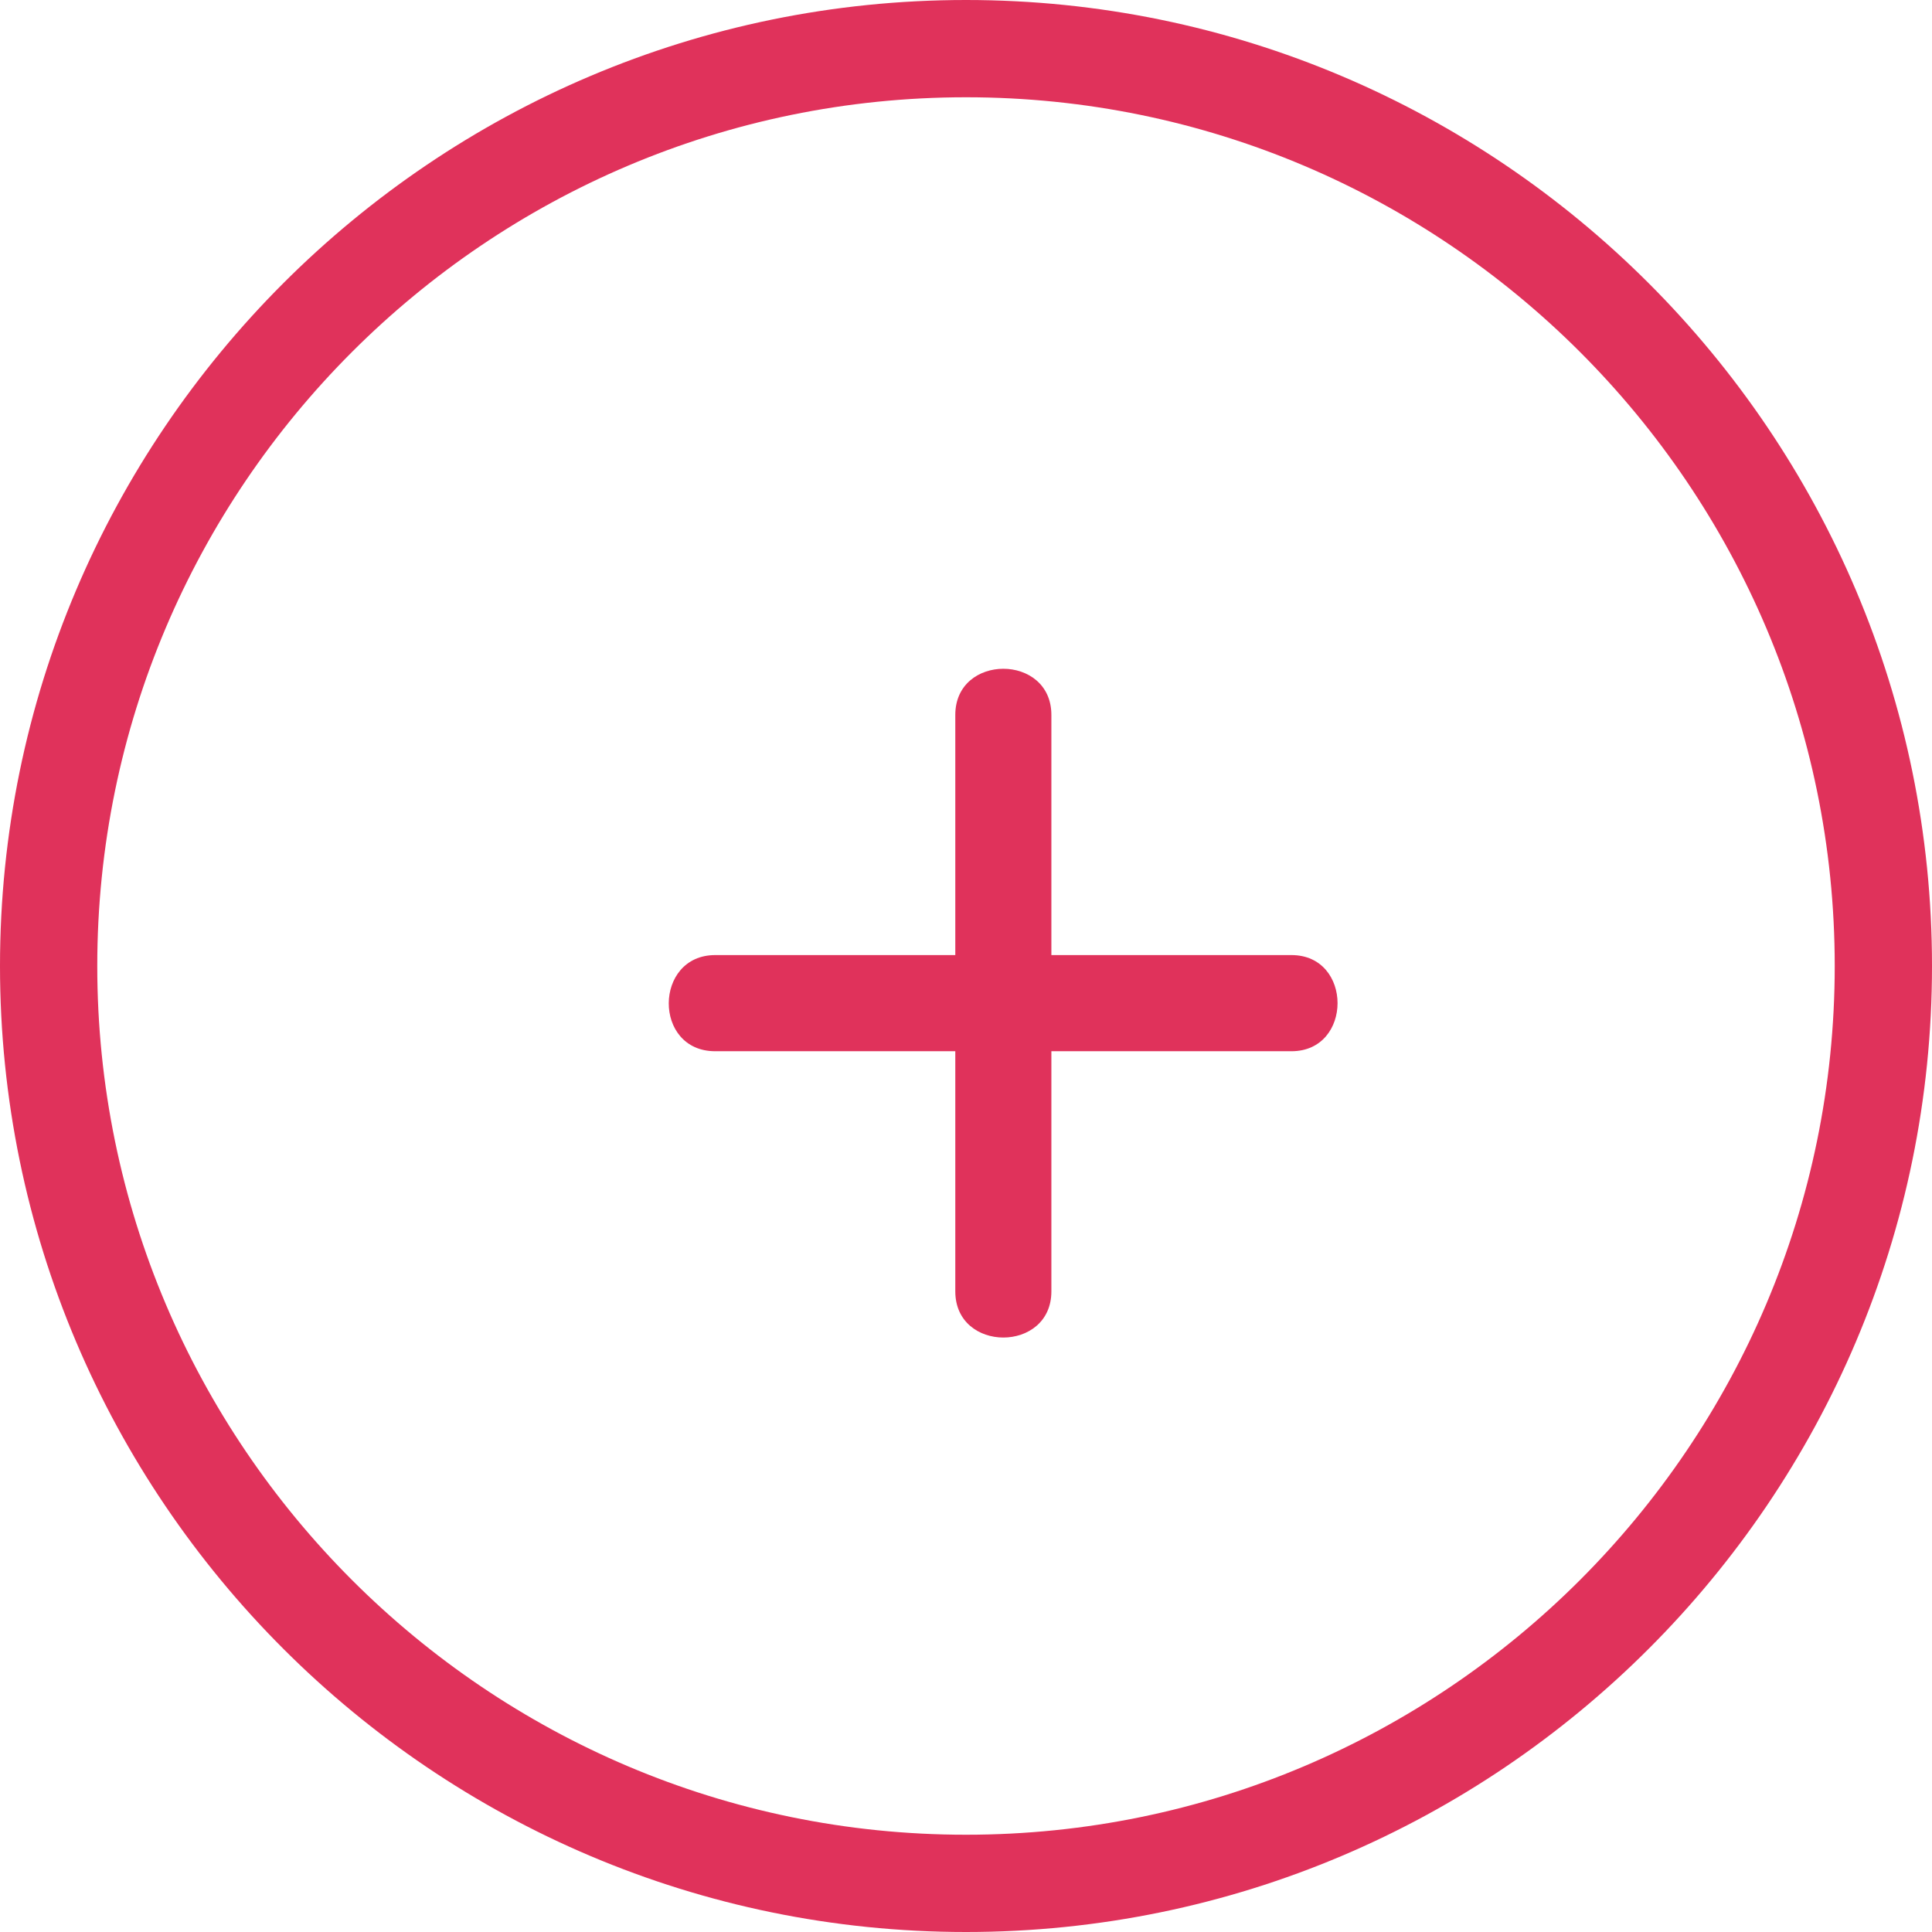 <?xml version="1.0" encoding="UTF-8"?>
<svg width="26px" height="26px" viewBox="0 0 26 26" version="1.1" xmlns="http://www.w3.org/2000/svg" xmlns:xlink="http://www.w3.org/1999/xlink">
    <title>ico-mes</title>
    <g id="Cards-Whatsapp" stroke="none" stroke-width="1" fill="none" fill-rule="evenodd">
        <g id="ico-mes" fill="#E0325B" fill-rule="nonzero">
            <path d="M17.38,14.147 L14.149,14.147 L14.149,17.379 C14.149,18.207 12.856,18.207 12.856,17.379 L12.856,14.147 L9.625,14.147 C8.785,14.147 8.798,12.853 9.625,12.853 L12.856,12.853 L12.856,9.621 C12.856,8.793 14.149,8.793 14.149,9.621 L14.149,12.853 L17.38,12.853 C18.207,12.853 18.207,14.147 17.38,14.147" id="Fill-1161"></path>
            <path d="M13,1.309 C6.553,1.309 1.309,6.553 1.309,13 C1.309,19.447 6.553,24.691 13,24.691 C19.447,24.691 24.691,19.447 24.691,13 C24.691,6.553 19.447,1.309 13,1.309 M13,26 C5.832,26 0,20.168 0,13 C0,5.832 5.832,0 13,0 C20.168,0 26,5.832 26,13 C26,20.168 20.168,26 13,26" id="Fill-1163"></path>
        </g>
    </g>
</svg>